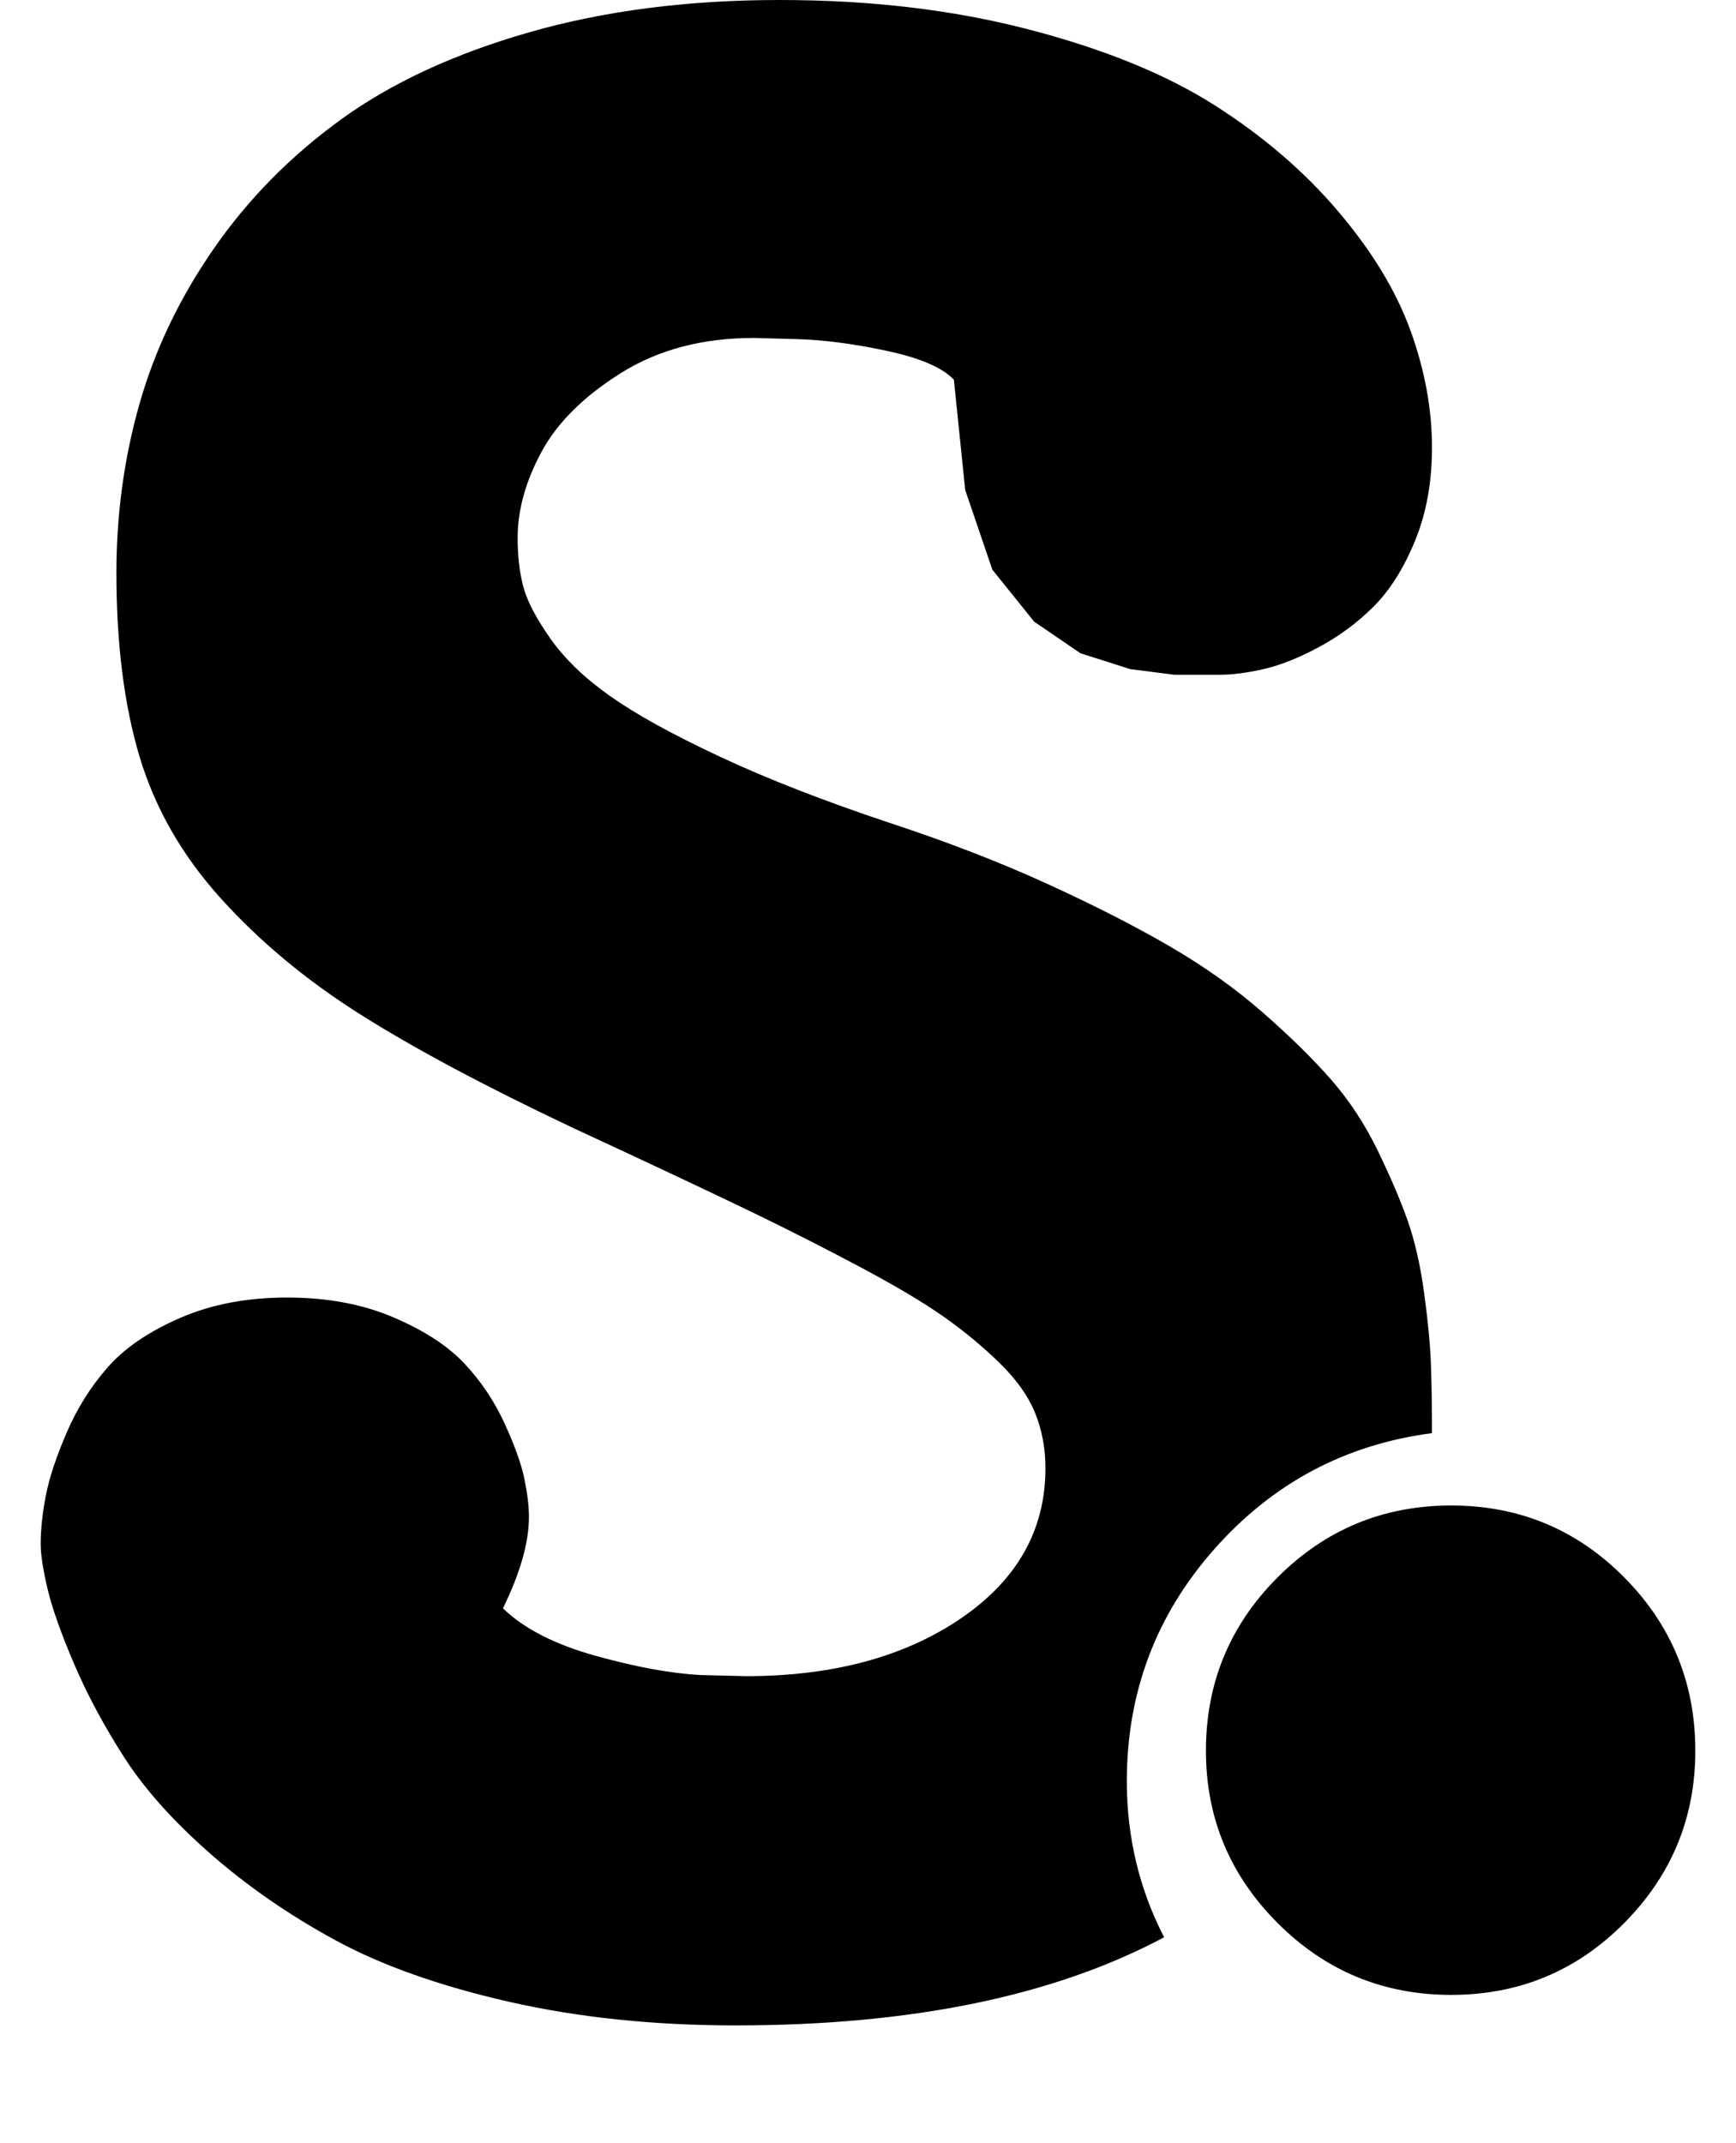 <svg version="1.1" xmlns="http://www.w3.org/2000/svg" xmlns:xlink="http://www.w3.org/1999/xlink" id="scribd" viewBox="0 0 1536 1896.083"><path d="M1500 1549q0 89-63 152.5t-153 63.5-153.5-63.5T1067 1549q0-90 63.5-153.5T1284 1332t153 63.5 63 153.5zm-233-281q-115 15-192.5 102.5T997 1576q0 74 33 138-146 78-379 78-109 0-201-21t-153.5-54.5T186 1640t-76-85-44.5-83-23.5-66.5-6-39.5q0-19 4.5-42.5t18.5-56 36.5-58 64-43.5 94.5-18 94 17.5 63 41 35.5 53 17.5 49 4 33.5q0 34-23 81 28 27 82 42t93 17l40 1q115 0 190-51t75-133q0-26-9-48.5t-31.5-44.5-49.5-41-74-44-93.5-47.5T548 1017q-28-13-43-20-116-55-187-100T195.5 795t-72-125.5T103 507q0-78 20.5-150t66-137.5 112.5-114 166.5-77T690 0q120 0 220 26t164.5 67 109.5 94 64 105.5 19 103.5q0 46-15 82.5t-36.5 58-48.5 36-49 19.5-39 5h-40l-39-5-44-14-41-28-37-46-24-70.5-10-97.5q-15-16-59-25.5T704 300l-37-1q-68 0-117.5 31T479 400t-21 76q0 24 5 43t24 46 53 51 97 53.5T787 728q76 25 138.5 53.5t109 55.5 83 59 60.5 59.5 41 62.5 26.5 62 14.5 63.5 6 62 1 62.5z"/></svg>